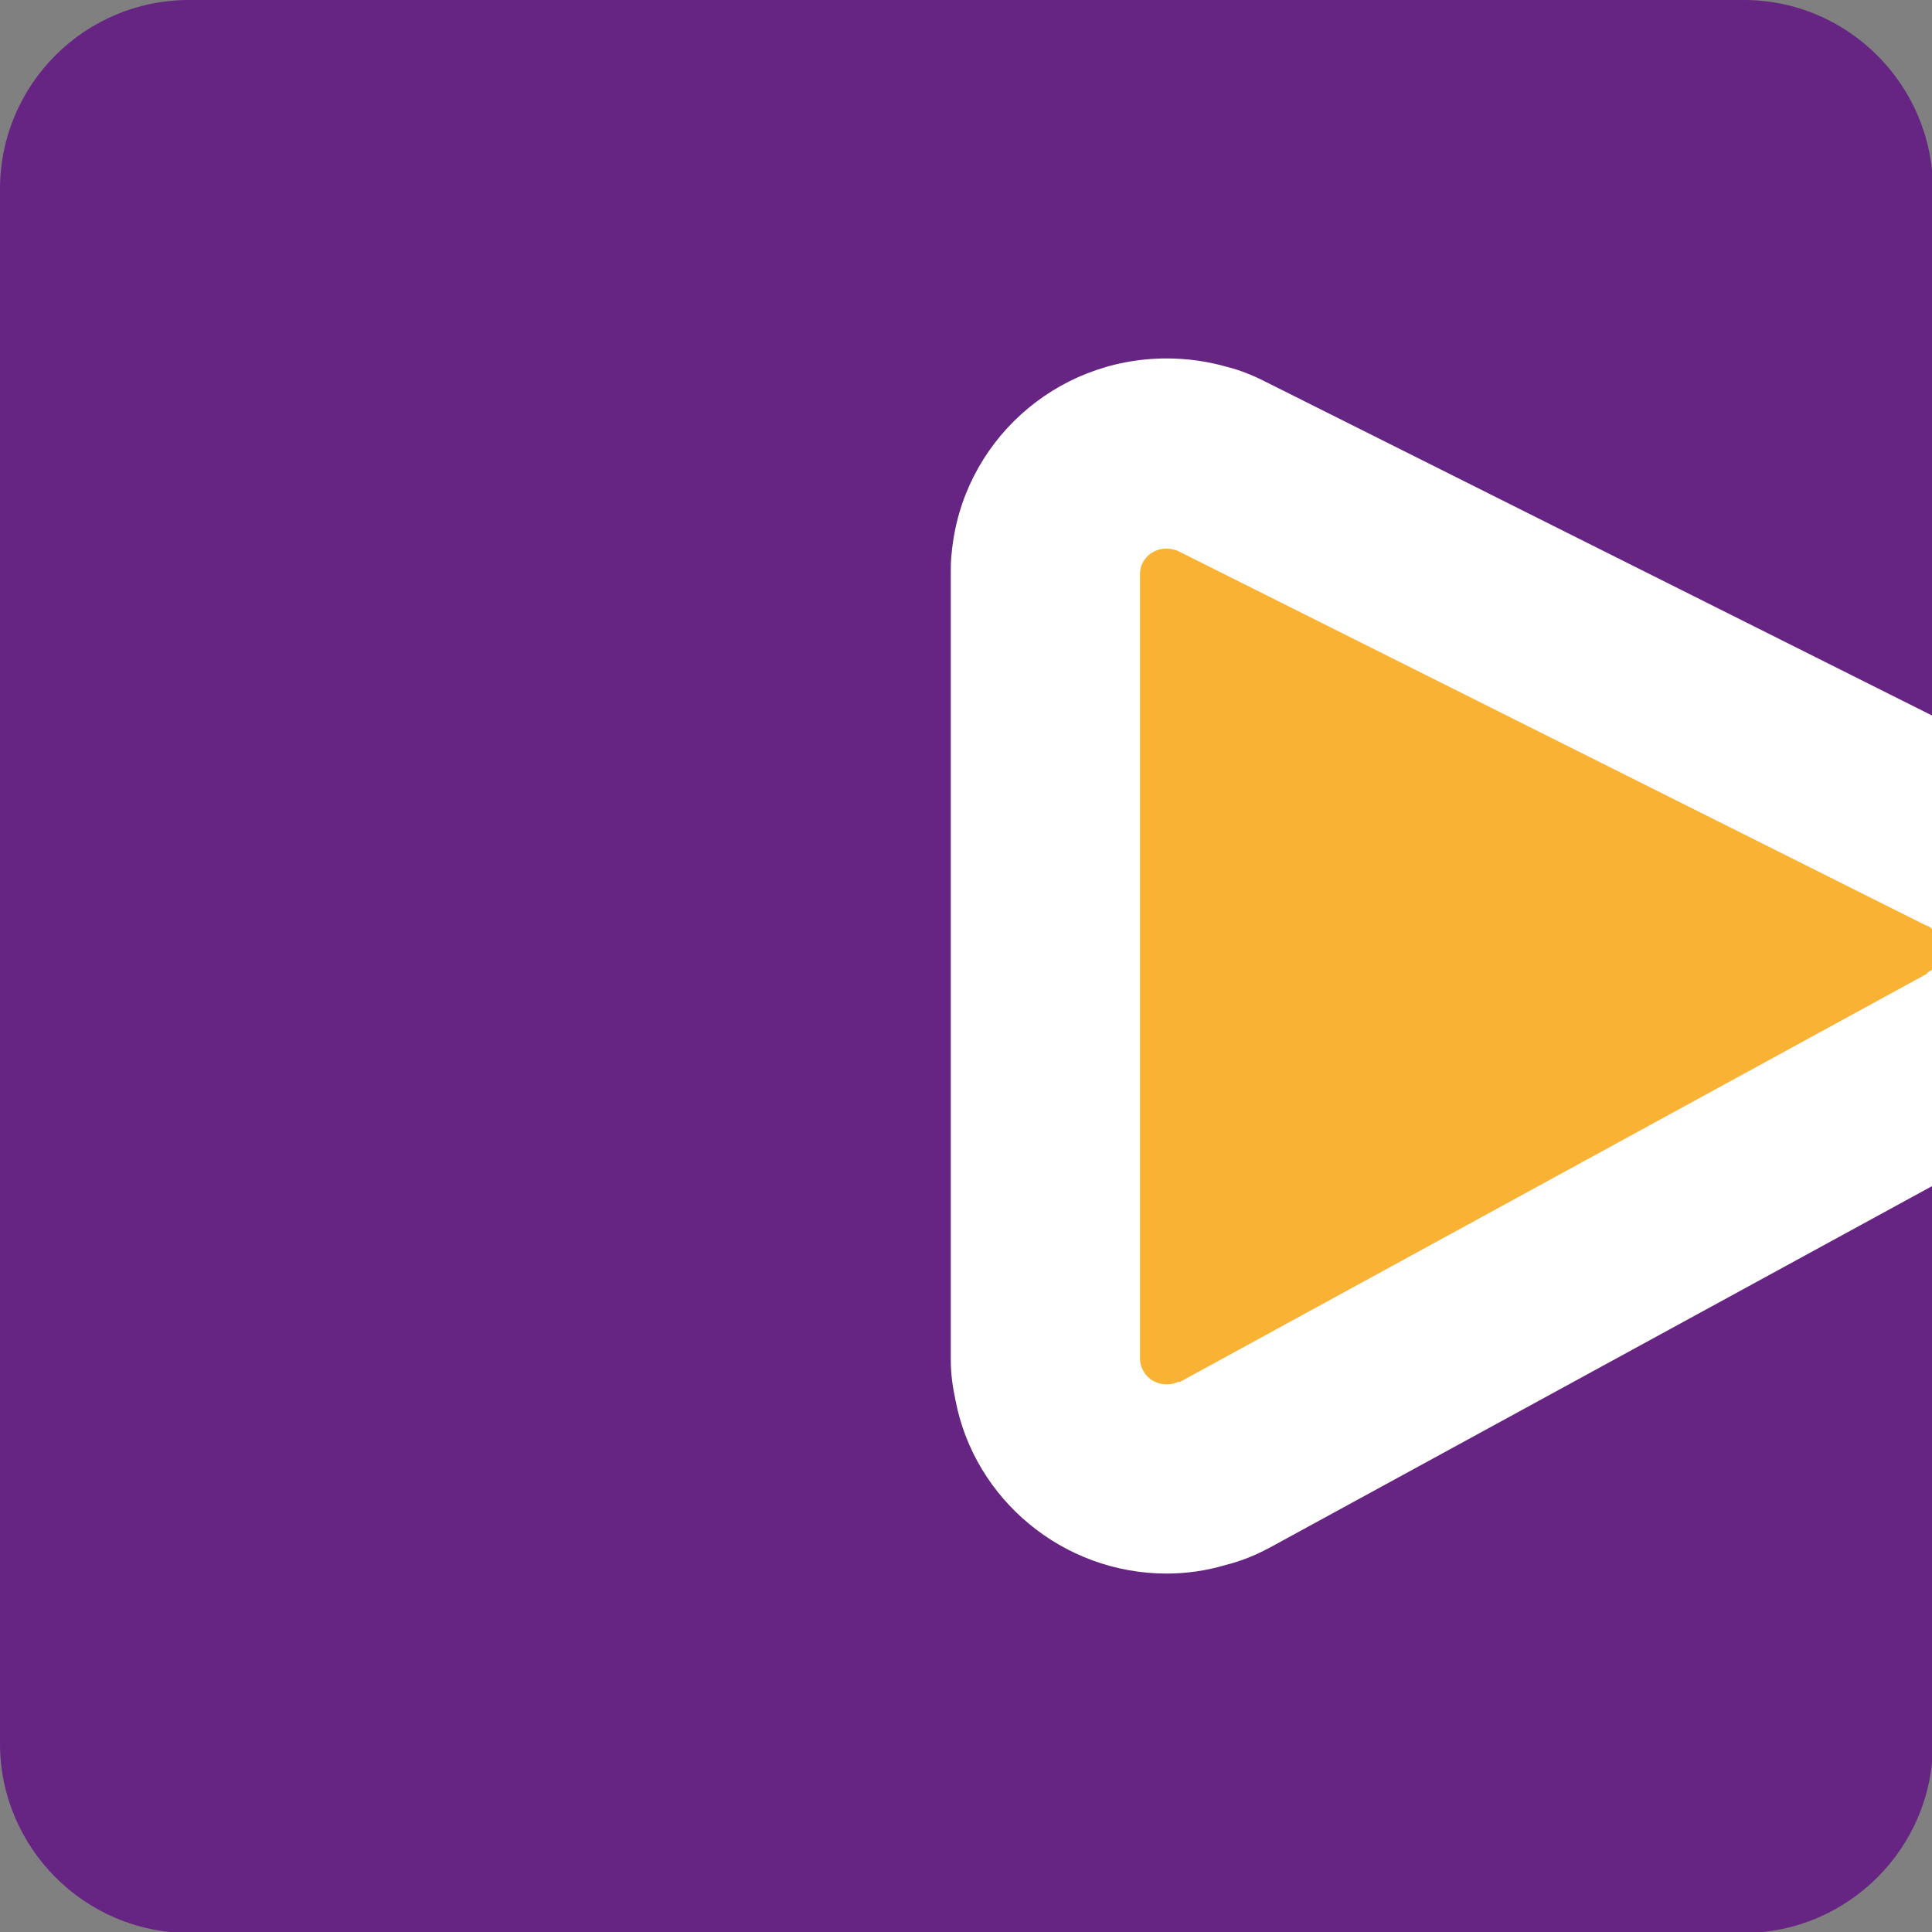 <?xml version="1.0" encoding="utf-8"?>
<!-- Generator: Adobe Illustrator 19.2.0, SVG Export Plug-In . SVG Version: 6.00 Build 0)  -->
<svg version="1.1" id="Camada_1" xmlns="http://www.w3.org/2000/svg" xmlns:xlink="http://www.w3.org/1999/xlink" x="0px" y="0px"
	 viewBox="0 0 203.2 203.2" style="enable-background:new 0 0 203.2 203.2;" xml:space="preserve">
<rect x="0" y="0" width="203.2" height="203.2" fill="#808080" stroke="none"/>
<style type="text/css">
	.st0{fill:#DAACD1;}
	.st1{fill:#FFFBDC;}
	.st2{fill:#B2B2B2;}
	.st3{fill:#B27AB3;}
	.st4{fill:#FFE596;}
	.st5{fill:#878787;}
	.st6{fill:#8B4A97;}
	.st7{fill:#FBBE5E;}
	.st8{fill:#575756;}
	.st9{fill:#662483;}
	.st10{fill:#F39200;}
	.st11{fill:#3C3C3B;stroke:#000000;stroke-miterlimit:10;}
	.st12{fill:#3C3C3B;}
	.st13{fill:#FFFFFF;}
	.st14{fill:#FFED00;}
	.st15{fill:#605C5D;}
	.st16{stroke:#000000;stroke-miterlimit:10;}
	.st17{fill:#F9B233;}
</style>
<g>
	<rect x="65.6" y="26" class="st13" width="137.6" height="157.4"/>
	<g>
		<path class="st17" d="M203.2,97.7c-0.2-0.2-0.4-0.3-0.7-0.4l0,0l-78.7-39.4c0,0,0,0,0,0c-0.4-0.1-0.7-0.2-1.1-0.2
			c-1.6,0-2.8,1.2-2.8,2.7c0,0,0,0,0,0V143l0,0c0.1,1.5,1.3,2.6,2.8,2.6c0.5,0,0.9-0.1,1.3-0.3l0,0.1l78.7-43l0-0.1
			c0.2-0.1,0.4-0.2,0.6-0.4V97.7z"/>
		<path class="st9" d="M133.5,162.8c-1.5,0.8-3,1.4-4.6,1.8c-2,0.6-4.1,0.9-6.2,0.9c-10.9,0-20.2-7.8-22.2-18.2
			c-0.3-1.4-0.5-2.8-0.5-4.2V60.3c0-0.7,0-1.5,0.1-2.2c1.1-11.5,10.8-20.4,22.6-20.4c2.2,0,4.3,0.3,6.4,0.9c1.2,0.3,2.5,0.8,3.7,1.4
			l70.5,35.3V19.9c0-10.9-8.9-19.9-19.9-19.9H19.9C8.9,0,0,8.9,0,19.9v163.5c0,10.9,8.9,19.9,19.9,19.9h163.5
			c10.9,0,19.9-8.9,19.9-19.9v-58.7L133.5,162.8z"/>
	</g>
</g>
</svg>
